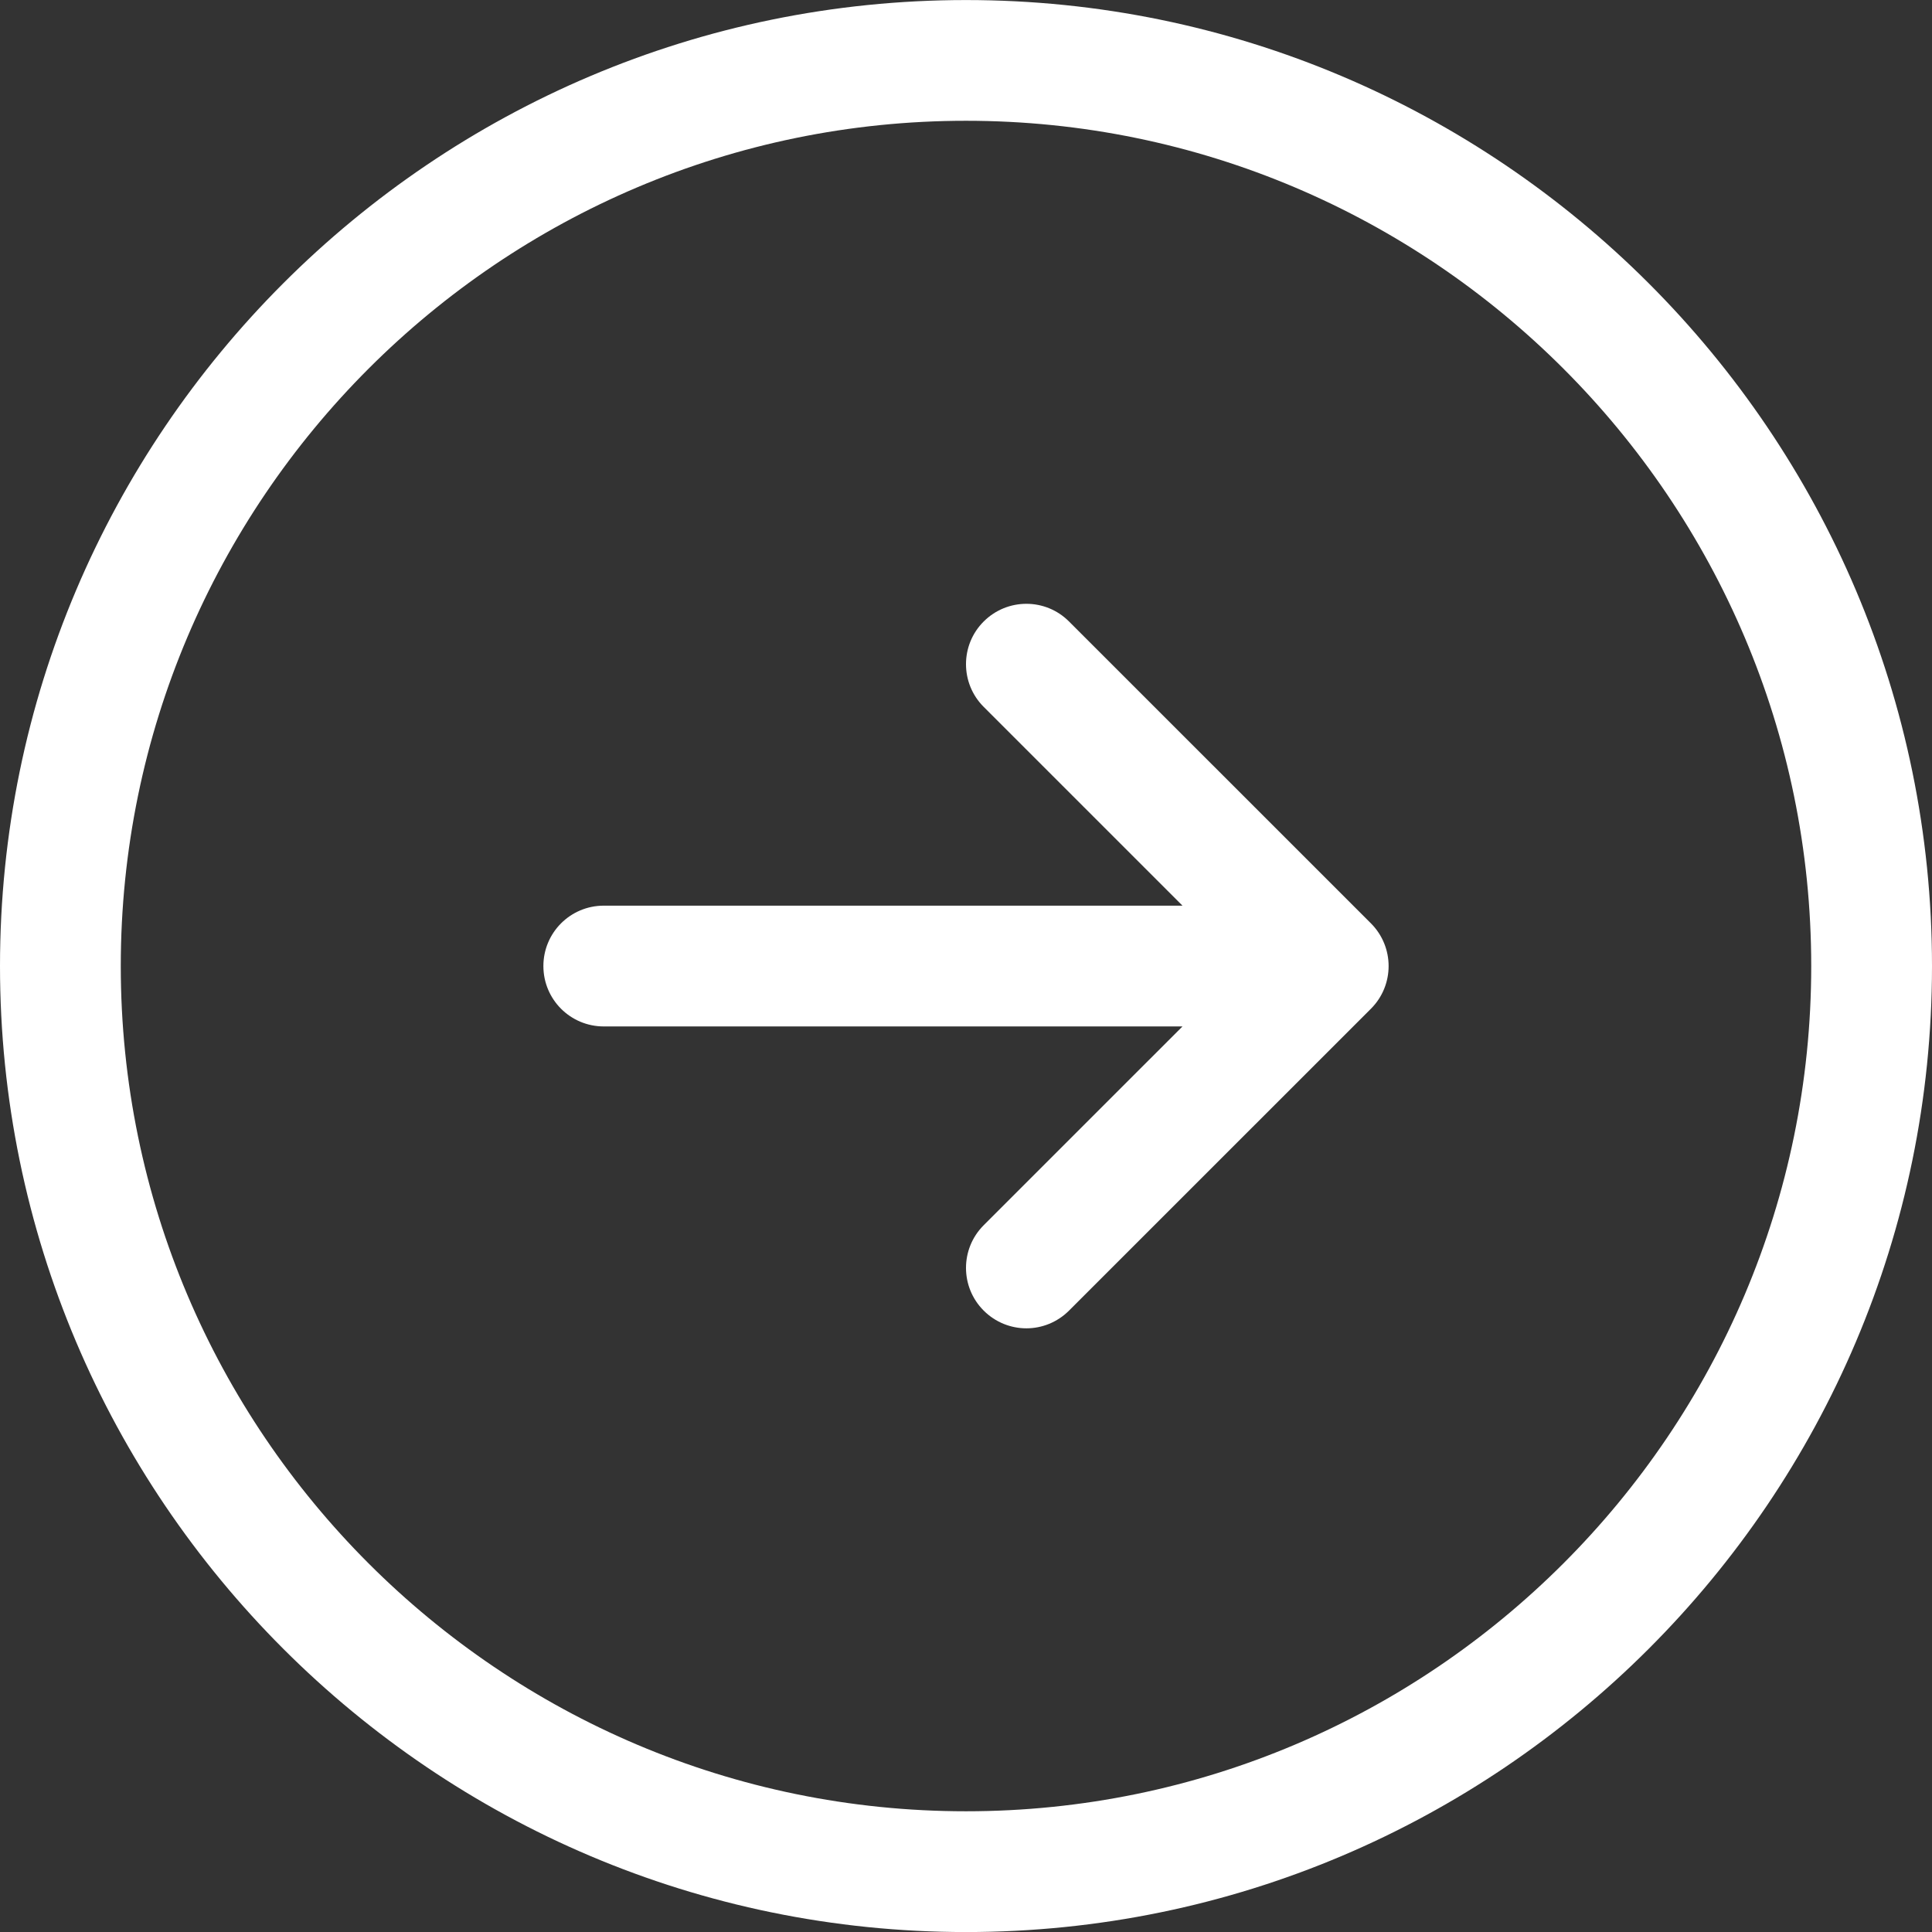 <svg width="39" height="39" viewBox="0 0 39 39" fill="none" xmlns="http://www.w3.org/2000/svg">
<rect x="0" y="0" width="39" height="39" fill="#333333" stroke="none"/>
<g clip-path="url(#clip0_640_705)">
<path d="M19.5 0.001C8.748 0.001 0 8.749 0 19.501C0 30.253 8.748 39.001 19.5 39.001C30.252 39.001 39 30.253 39 19.501C39 8.749 30.252 0.001 19.5 0.001ZM19.5 36.563C10.092 36.563 2.438 28.909 2.438 19.501C2.438 10.092 10.092 2.438 19.5 2.438C28.908 2.438 36.562 10.092 36.562 19.501C36.562 28.909 28.908 36.563 19.5 36.563ZM27.674 18.639C28.15 19.116 28.15 19.887 27.674 20.363L21.58 26.456C21.342 26.694 21.03 26.814 20.719 26.814C20.407 26.814 20.095 26.694 19.857 26.456C19.381 25.98 19.381 25.209 19.857 24.733L23.87 20.72H12.188C11.514 20.72 10.969 20.175 10.969 19.501C10.969 18.827 11.514 18.282 12.188 18.282H23.87L19.857 14.269C19.381 13.793 19.381 13.021 19.857 12.546C20.333 12.07 21.105 12.069 21.58 12.546L27.674 18.639Z" fill="white"/>
</g>
<defs>
<clipPath id="clip0_640_705">
<rect width="39" height="39" fill="white" transform="translate(0 0.001)"/>
</clipPath>
</defs>
</svg>
